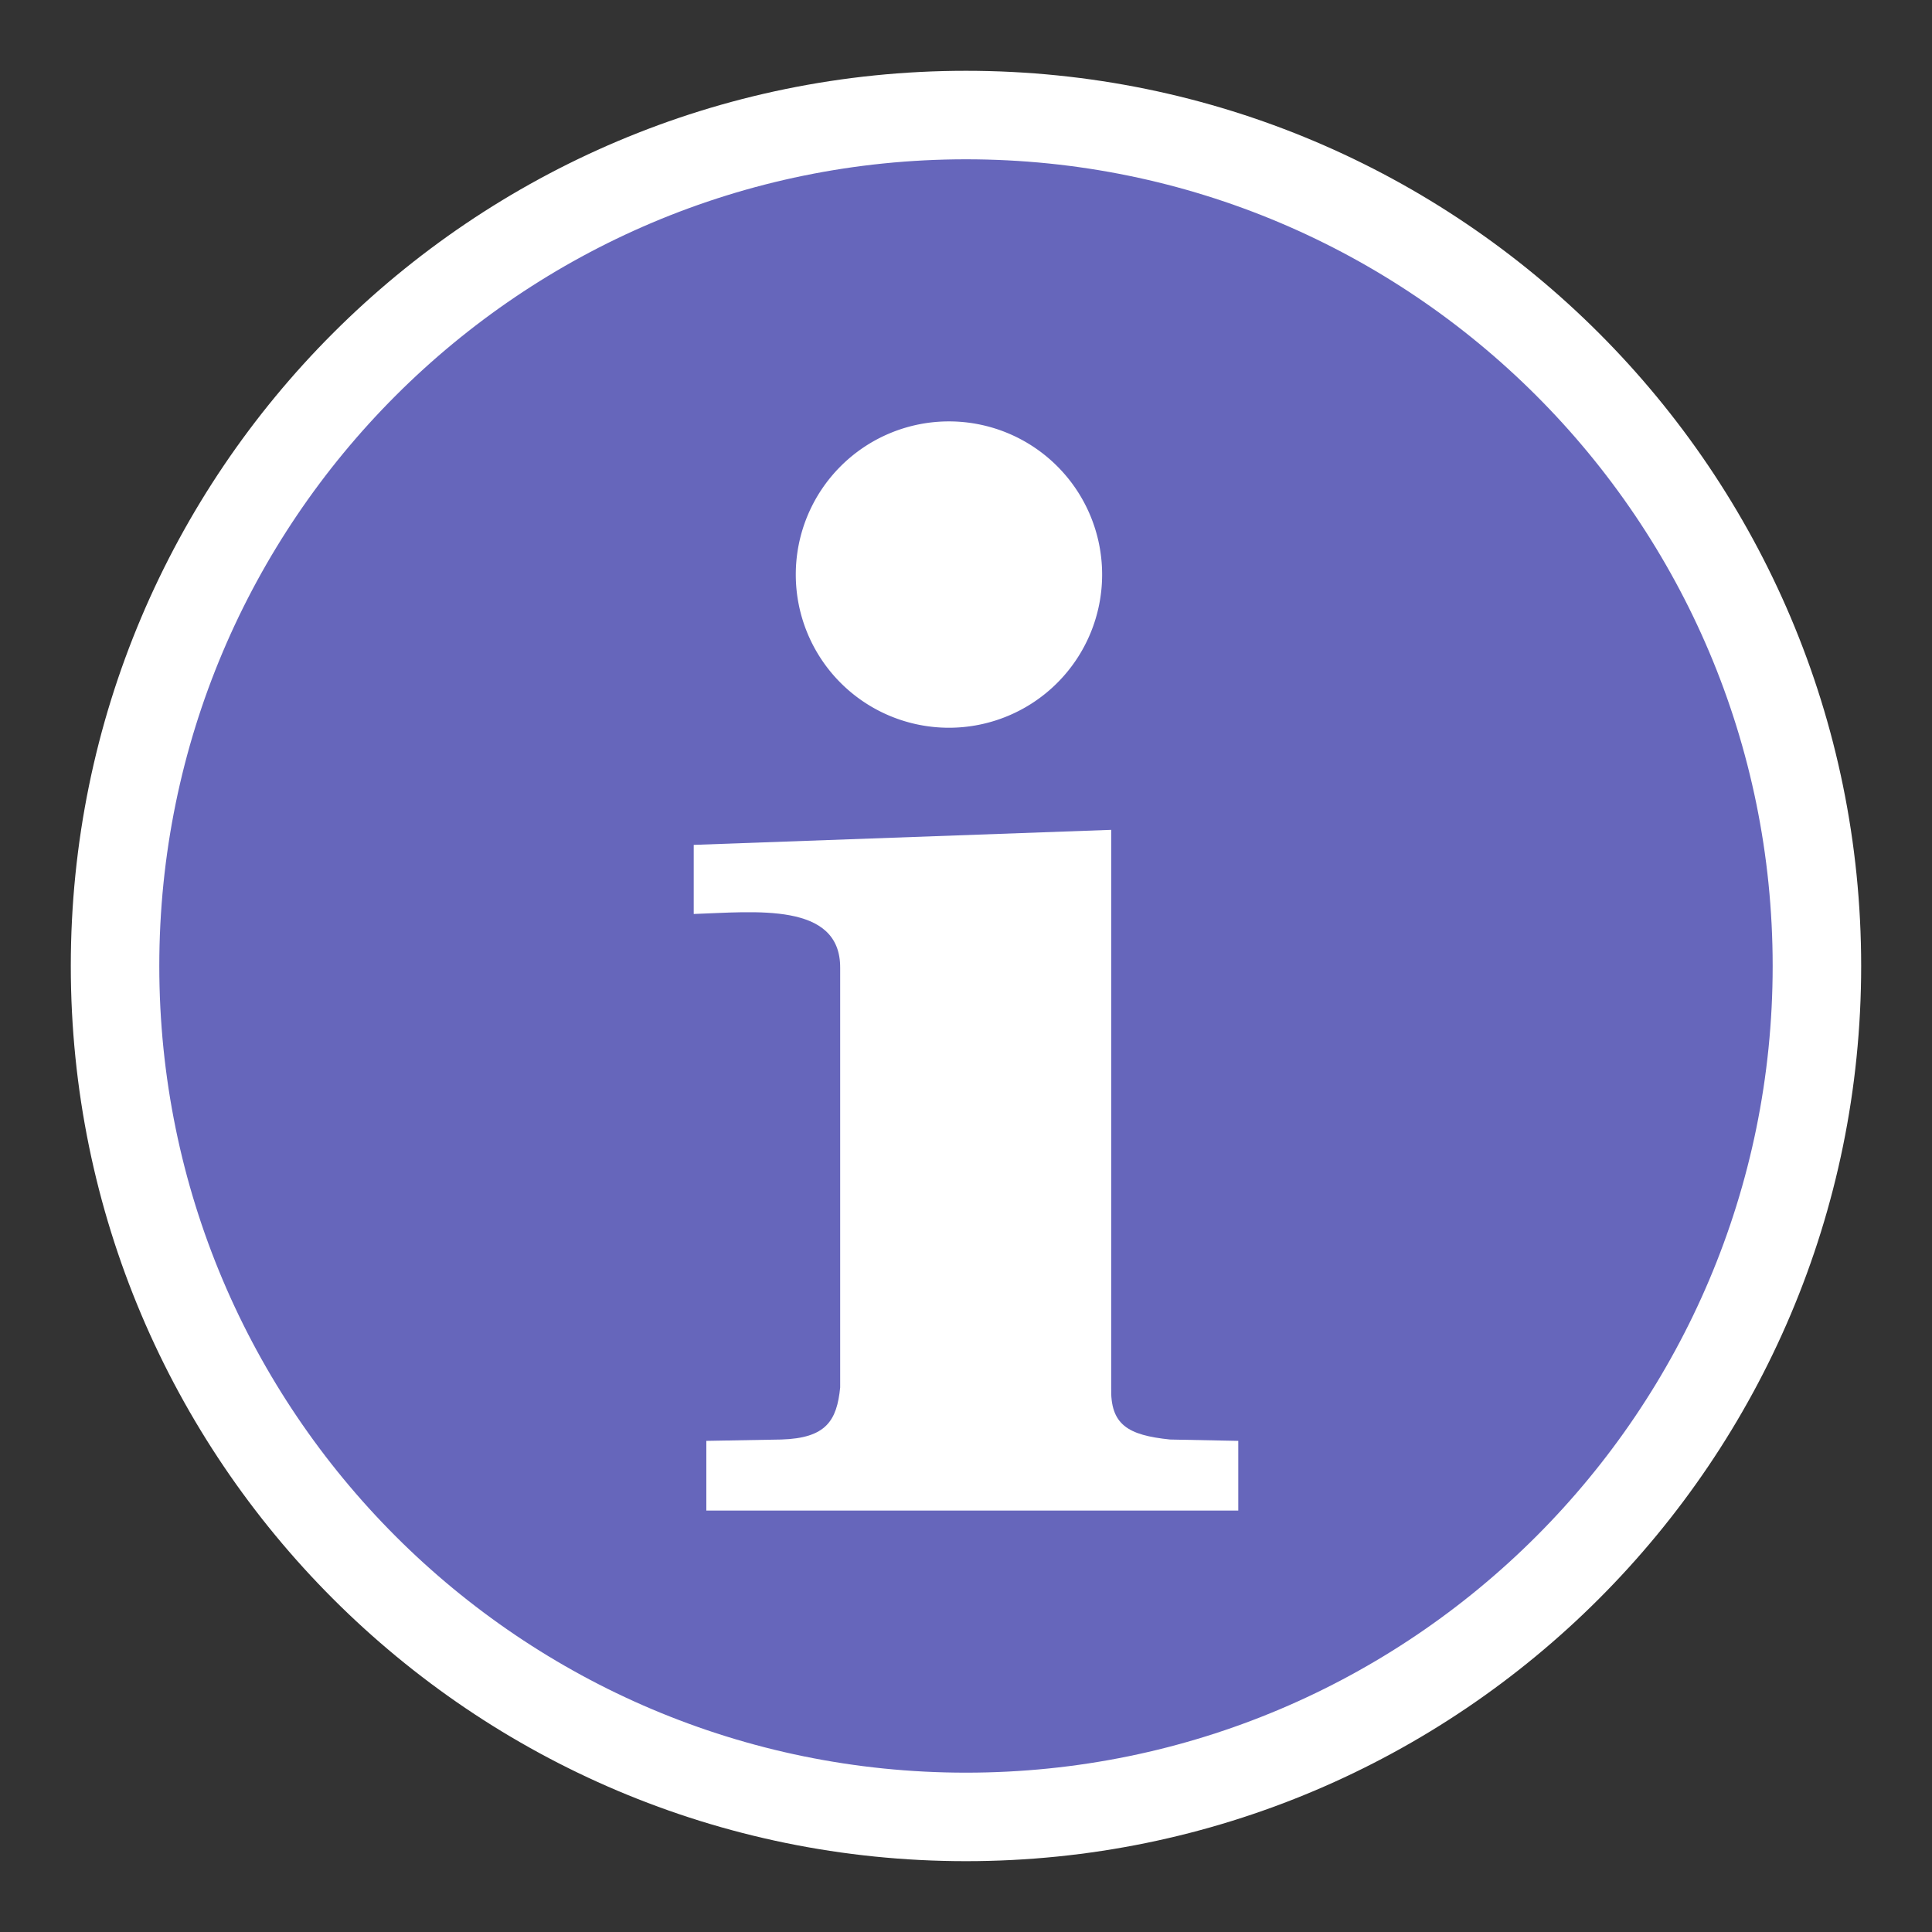 <?xml version="1.0" encoding="UTF-8" standalone="no"?>
<svg
   xmlns:dc="http://purl.org/dc/elements/1.1/"
   xmlns:cc="http://creativecommons.org/ns#"
   xmlns:rdf="http://www.w3.org/1999/02/22-rdf-syntax-ns#"
   xmlns:svg="http://www.w3.org/2000/svg"
   xmlns="http://www.w3.org/2000/svg"
   xmlns:sodipodi="http://sodipodi.sourceforge.net/DTD/sodipodi-0.dtd"
   xmlns:inkscape="http://www.inkscape.org/namespaces/inkscape"
   height="54.577"
   width="54.577"
   version="1.0"
   id="svg10"
   sodipodi:docname="info.svg"
   inkscape:version="0.92.3 (2405546, 2018-03-11)">
  <rect width="100%" height="100%" fill="#333333" stroke="none"/>
  <defs
     id="defs14" />
  <sodipodi:namedview
     pagecolor="#bbbbcc"
     bordercolor="#666666"
     borderopacity="1"
     objecttolerance="10"
     gridtolerance="10"
     guidetolerance="10"
     inkscape:pageopacity="1"
     inkscape:pageshadow="2"
     inkscape:window-width="1138"
     inkscape:window-height="631"
     id="namedview12"
     showgrid="false"
     fit-margin-top="2"
     fit-margin-left="2"
     fit-margin-right="2"
     fit-margin-bottom="2"
     inkscape:zoom="3.3344254"
     inkscape:cx="27.288461"
     inkscape:cy="27.28846"
     inkscape:window-x="417"
     inkscape:window-y="164"
     inkscape:window-maximized="0"
     inkscape:current-layer="svg10" />
  <path
     style="fill:#6666bb;fill-opacity:1;stroke:#ffffff;stroke-width:2.5;stroke-miterlimit:4;stroke-dasharray:none;stroke-opacity:1"
     d="M 27.288,3.25 C 14.019,3.25 3.25,14.019 3.25,27.288 c 0,13.269 10.769,24.038 24.038,24.038 13.269,0 24.038,-10.769 24.038,-24.038 C 51.327,14.019 40.558,3.25 27.288,3.25 Z"
     id="path830"
     inkscape:connector-curvature="0" />
  <path
     style="fill:#ffffff;fill-opacity:1;stroke:none;stroke-width:0.385"
     d="m 31.39,39.196 c -0.027,1.05 0.466,1.346 1.664,1.469 l 1.926,0.038 v 1.969 H 19.953 v -1.969 l 2.117,-0.038 c 1.266,-0.038 1.57,-0.531 1.664,-1.469 V 27.345 c 0.013,-1.877 -2.422,-1.582 -4.137,-1.526 v -1.952 l 11.794,-0.425"
     id="path3121"
     inkscape:connector-curvature="0" />
  <path
     style="fill:#ffffff;fill-opacity:1;stroke:none;stroke-width:0.385"
     d="m 31.134,16.231 a 4.327,4.327 0 1 1 -8.654,0 4.327,4.327 0 1 1 8.654,0 z"
     id="path3119"
     inkscape:connector-curvature="0" />
</svg>
